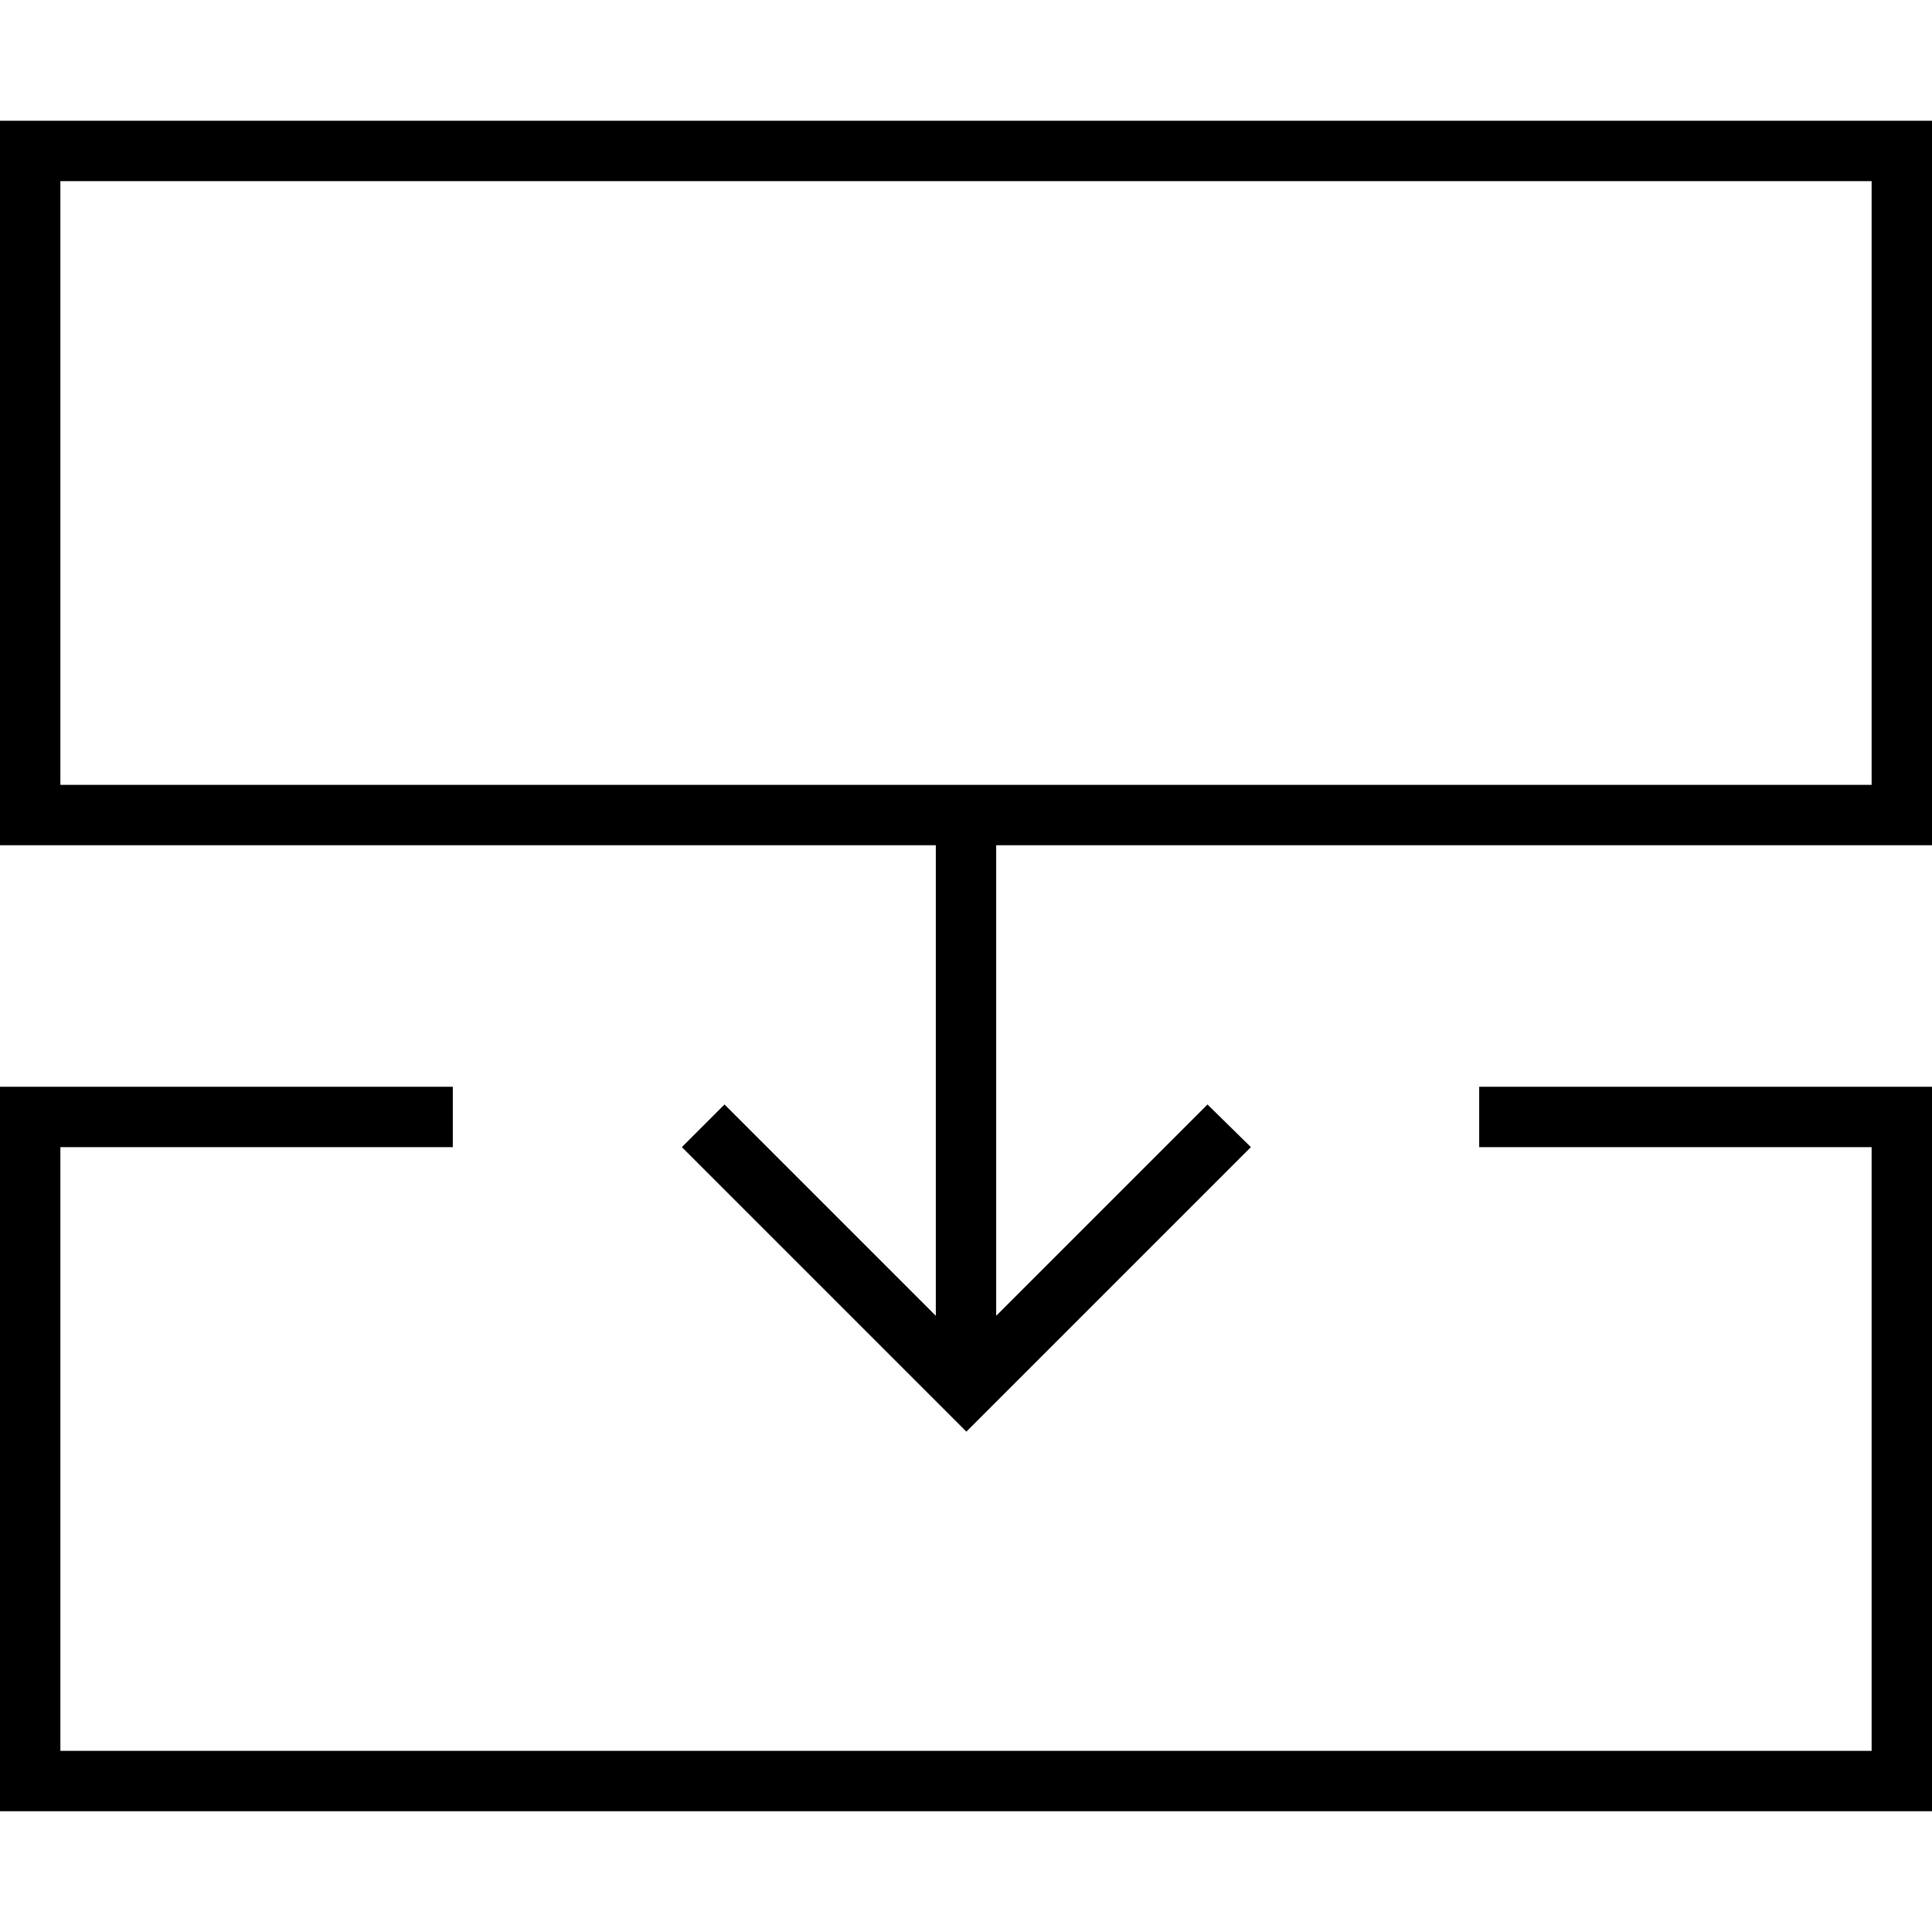 <svg xmlns="http://www.w3.org/2000/svg" viewBox="0 0 512 512"><!--! Font Awesome Pro 6.5.1 by @fontawesome - https://fontawesome.com License - https://fontawesome.com/license (Commercial License) Copyright 2023 Fonticons, Inc. --><path d="M496 208L16 208 16 48l480 0V208zm16 16V208 48 32H496 16 0V48 208v16H16 248V348.7l-50.3-50.3-5.7-5.7L180.7 304l5.7 5.7 64 64 5.7 5.7 5.7-5.7 64-64 5.7-5.7L320 292.7l-5.7 5.7L264 348.7V224H496h16zm0 248V296v-8h-8H400h-8v16h8 96V464L16 464l0-160h96 8V288h-8H8 0v8V472v8H8l496 0h8v-8z"/></svg>